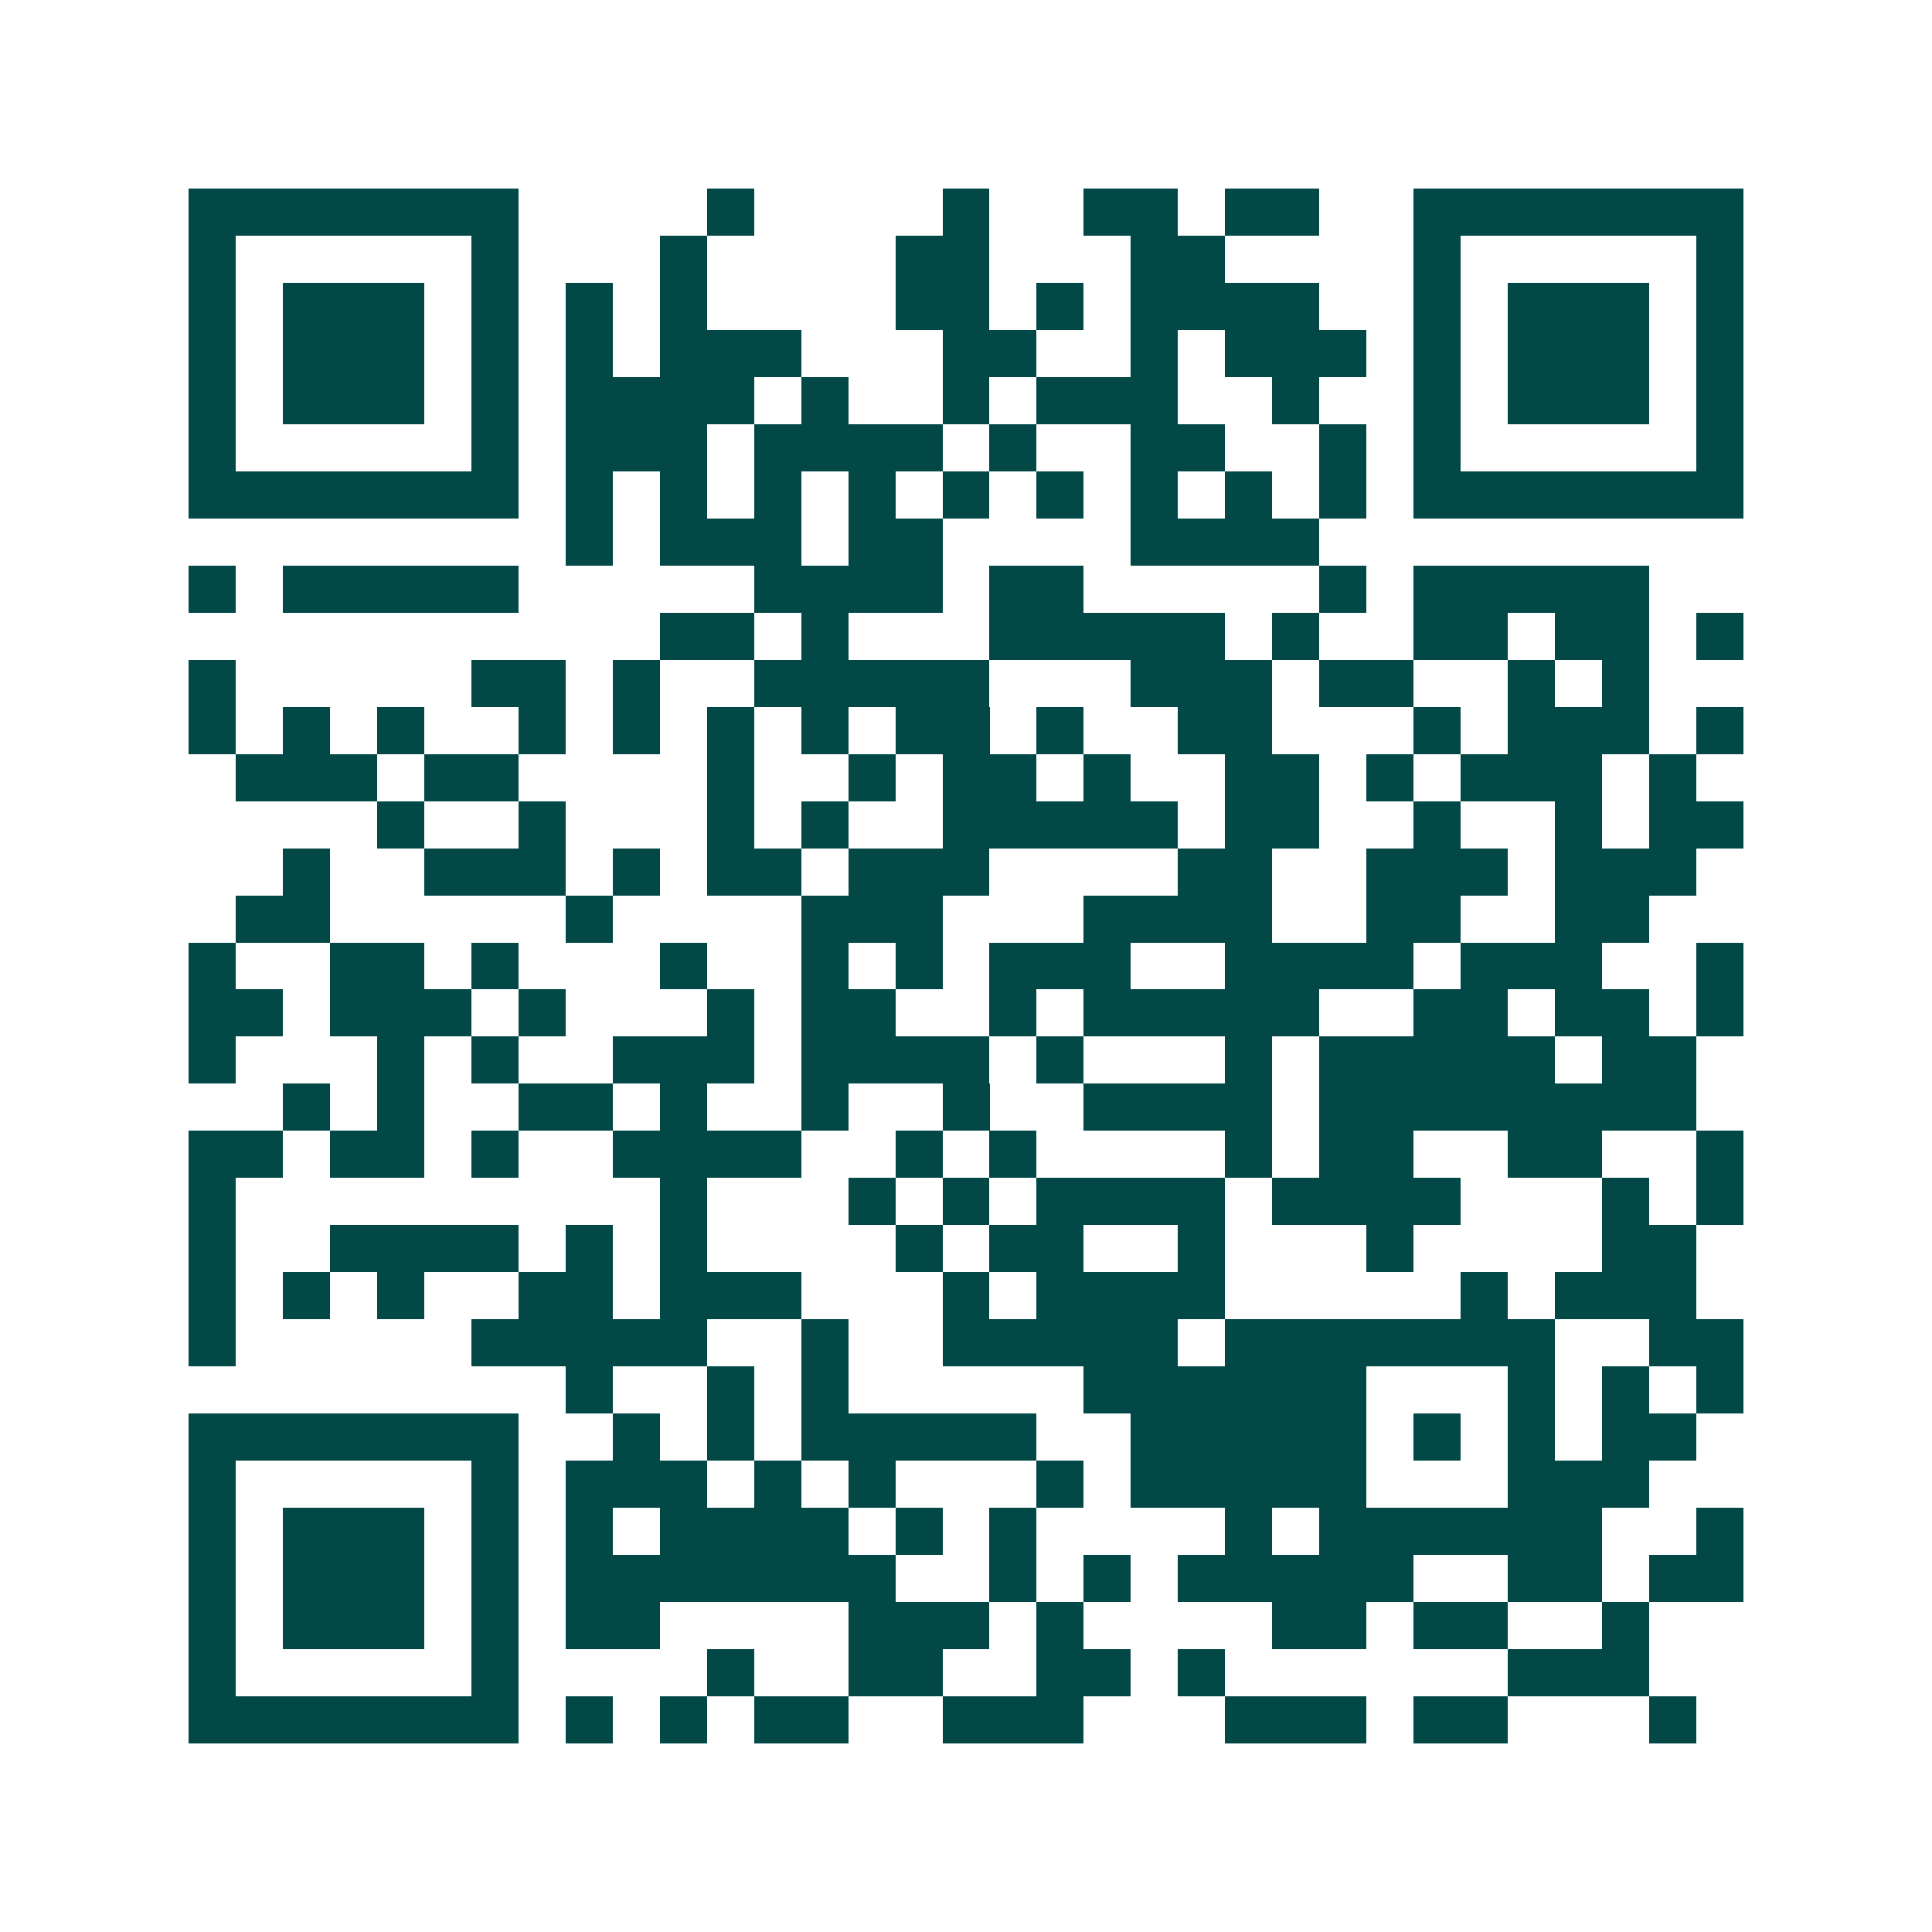 <svg xmlns="http://www.w3.org/2000/svg" width="200" height="200" viewBox="0 0 41 41" shape-rendering="crispEdges"><path fill="#ffffff" d="M0 0h41v41H0z"/><path stroke="#014847" d="M4 4.5h7m4 0h1m4 0h1m2 0h2m1 0h2m2 0h7M4 5.5h1m5 0h1m3 0h1m4 0h2m3 0h2m4 0h1m5 0h1M4 6.5h1m1 0h3m1 0h1m1 0h1m1 0h1m4 0h2m1 0h1m1 0h4m2 0h1m1 0h3m1 0h1M4 7.5h1m1 0h3m1 0h1m1 0h1m1 0h3m3 0h2m2 0h1m1 0h3m1 0h1m1 0h3m1 0h1M4 8.5h1m1 0h3m1 0h1m1 0h4m1 0h1m2 0h1m1 0h3m2 0h1m2 0h1m1 0h3m1 0h1M4 9.5h1m5 0h1m1 0h3m1 0h4m1 0h1m2 0h2m2 0h1m1 0h1m5 0h1M4 10.5h7m1 0h1m1 0h1m1 0h1m1 0h1m1 0h1m1 0h1m1 0h1m1 0h1m1 0h1m1 0h7M12 11.5h1m1 0h3m1 0h2m4 0h4M4 12.5h1m1 0h5m5 0h4m1 0h2m5 0h1m1 0h5M14 13.5h2m1 0h1m3 0h5m1 0h1m2 0h2m1 0h2m1 0h1M4 14.5h1m5 0h2m1 0h1m2 0h5m3 0h3m1 0h2m2 0h1m1 0h1M4 15.5h1m1 0h1m1 0h1m2 0h1m1 0h1m1 0h1m1 0h1m1 0h2m1 0h1m2 0h2m3 0h1m1 0h3m1 0h1M5 16.5h3m1 0h2m4 0h1m2 0h1m1 0h2m1 0h1m2 0h2m1 0h1m1 0h3m1 0h1M8 17.5h1m2 0h1m3 0h1m1 0h1m2 0h5m1 0h2m2 0h1m2 0h1m1 0h2M6 18.5h1m2 0h3m1 0h1m1 0h2m1 0h3m4 0h2m2 0h3m1 0h3M5 19.5h2m5 0h1m4 0h3m3 0h4m2 0h2m2 0h2M4 20.5h1m2 0h2m1 0h1m3 0h1m2 0h1m1 0h1m1 0h3m2 0h4m1 0h3m2 0h1M4 21.5h2m1 0h3m1 0h1m3 0h1m1 0h2m2 0h1m1 0h5m2 0h2m1 0h2m1 0h1M4 22.5h1m3 0h1m1 0h1m2 0h3m1 0h4m1 0h1m3 0h1m1 0h5m1 0h2M6 23.5h1m1 0h1m2 0h2m1 0h1m2 0h1m2 0h1m2 0h4m1 0h8M4 24.5h2m1 0h2m1 0h1m2 0h4m2 0h1m1 0h1m4 0h1m1 0h2m2 0h2m2 0h1M4 25.5h1m9 0h1m3 0h1m1 0h1m1 0h4m1 0h4m3 0h1m1 0h1M4 26.5h1m2 0h4m1 0h1m1 0h1m4 0h1m1 0h2m2 0h1m3 0h1m4 0h2M4 27.5h1m1 0h1m1 0h1m2 0h2m1 0h3m3 0h1m1 0h4m5 0h1m1 0h3M4 28.5h1m5 0h5m2 0h1m2 0h5m1 0h7m2 0h2M12 29.5h1m2 0h1m1 0h1m5 0h6m3 0h1m1 0h1m1 0h1M4 30.5h7m2 0h1m1 0h1m1 0h5m2 0h5m1 0h1m1 0h1m1 0h2M4 31.5h1m5 0h1m1 0h3m1 0h1m1 0h1m3 0h1m1 0h5m3 0h3M4 32.5h1m1 0h3m1 0h1m1 0h1m1 0h4m1 0h1m1 0h1m4 0h1m1 0h6m2 0h1M4 33.5h1m1 0h3m1 0h1m1 0h7m2 0h1m1 0h1m1 0h5m2 0h2m1 0h2M4 34.5h1m1 0h3m1 0h1m1 0h2m4 0h3m1 0h1m4 0h2m1 0h2m2 0h1M4 35.5h1m5 0h1m4 0h1m2 0h2m2 0h2m1 0h1m6 0h3M4 36.5h7m1 0h1m1 0h1m1 0h2m2 0h3m3 0h3m1 0h2m3 0h1"/></svg>
